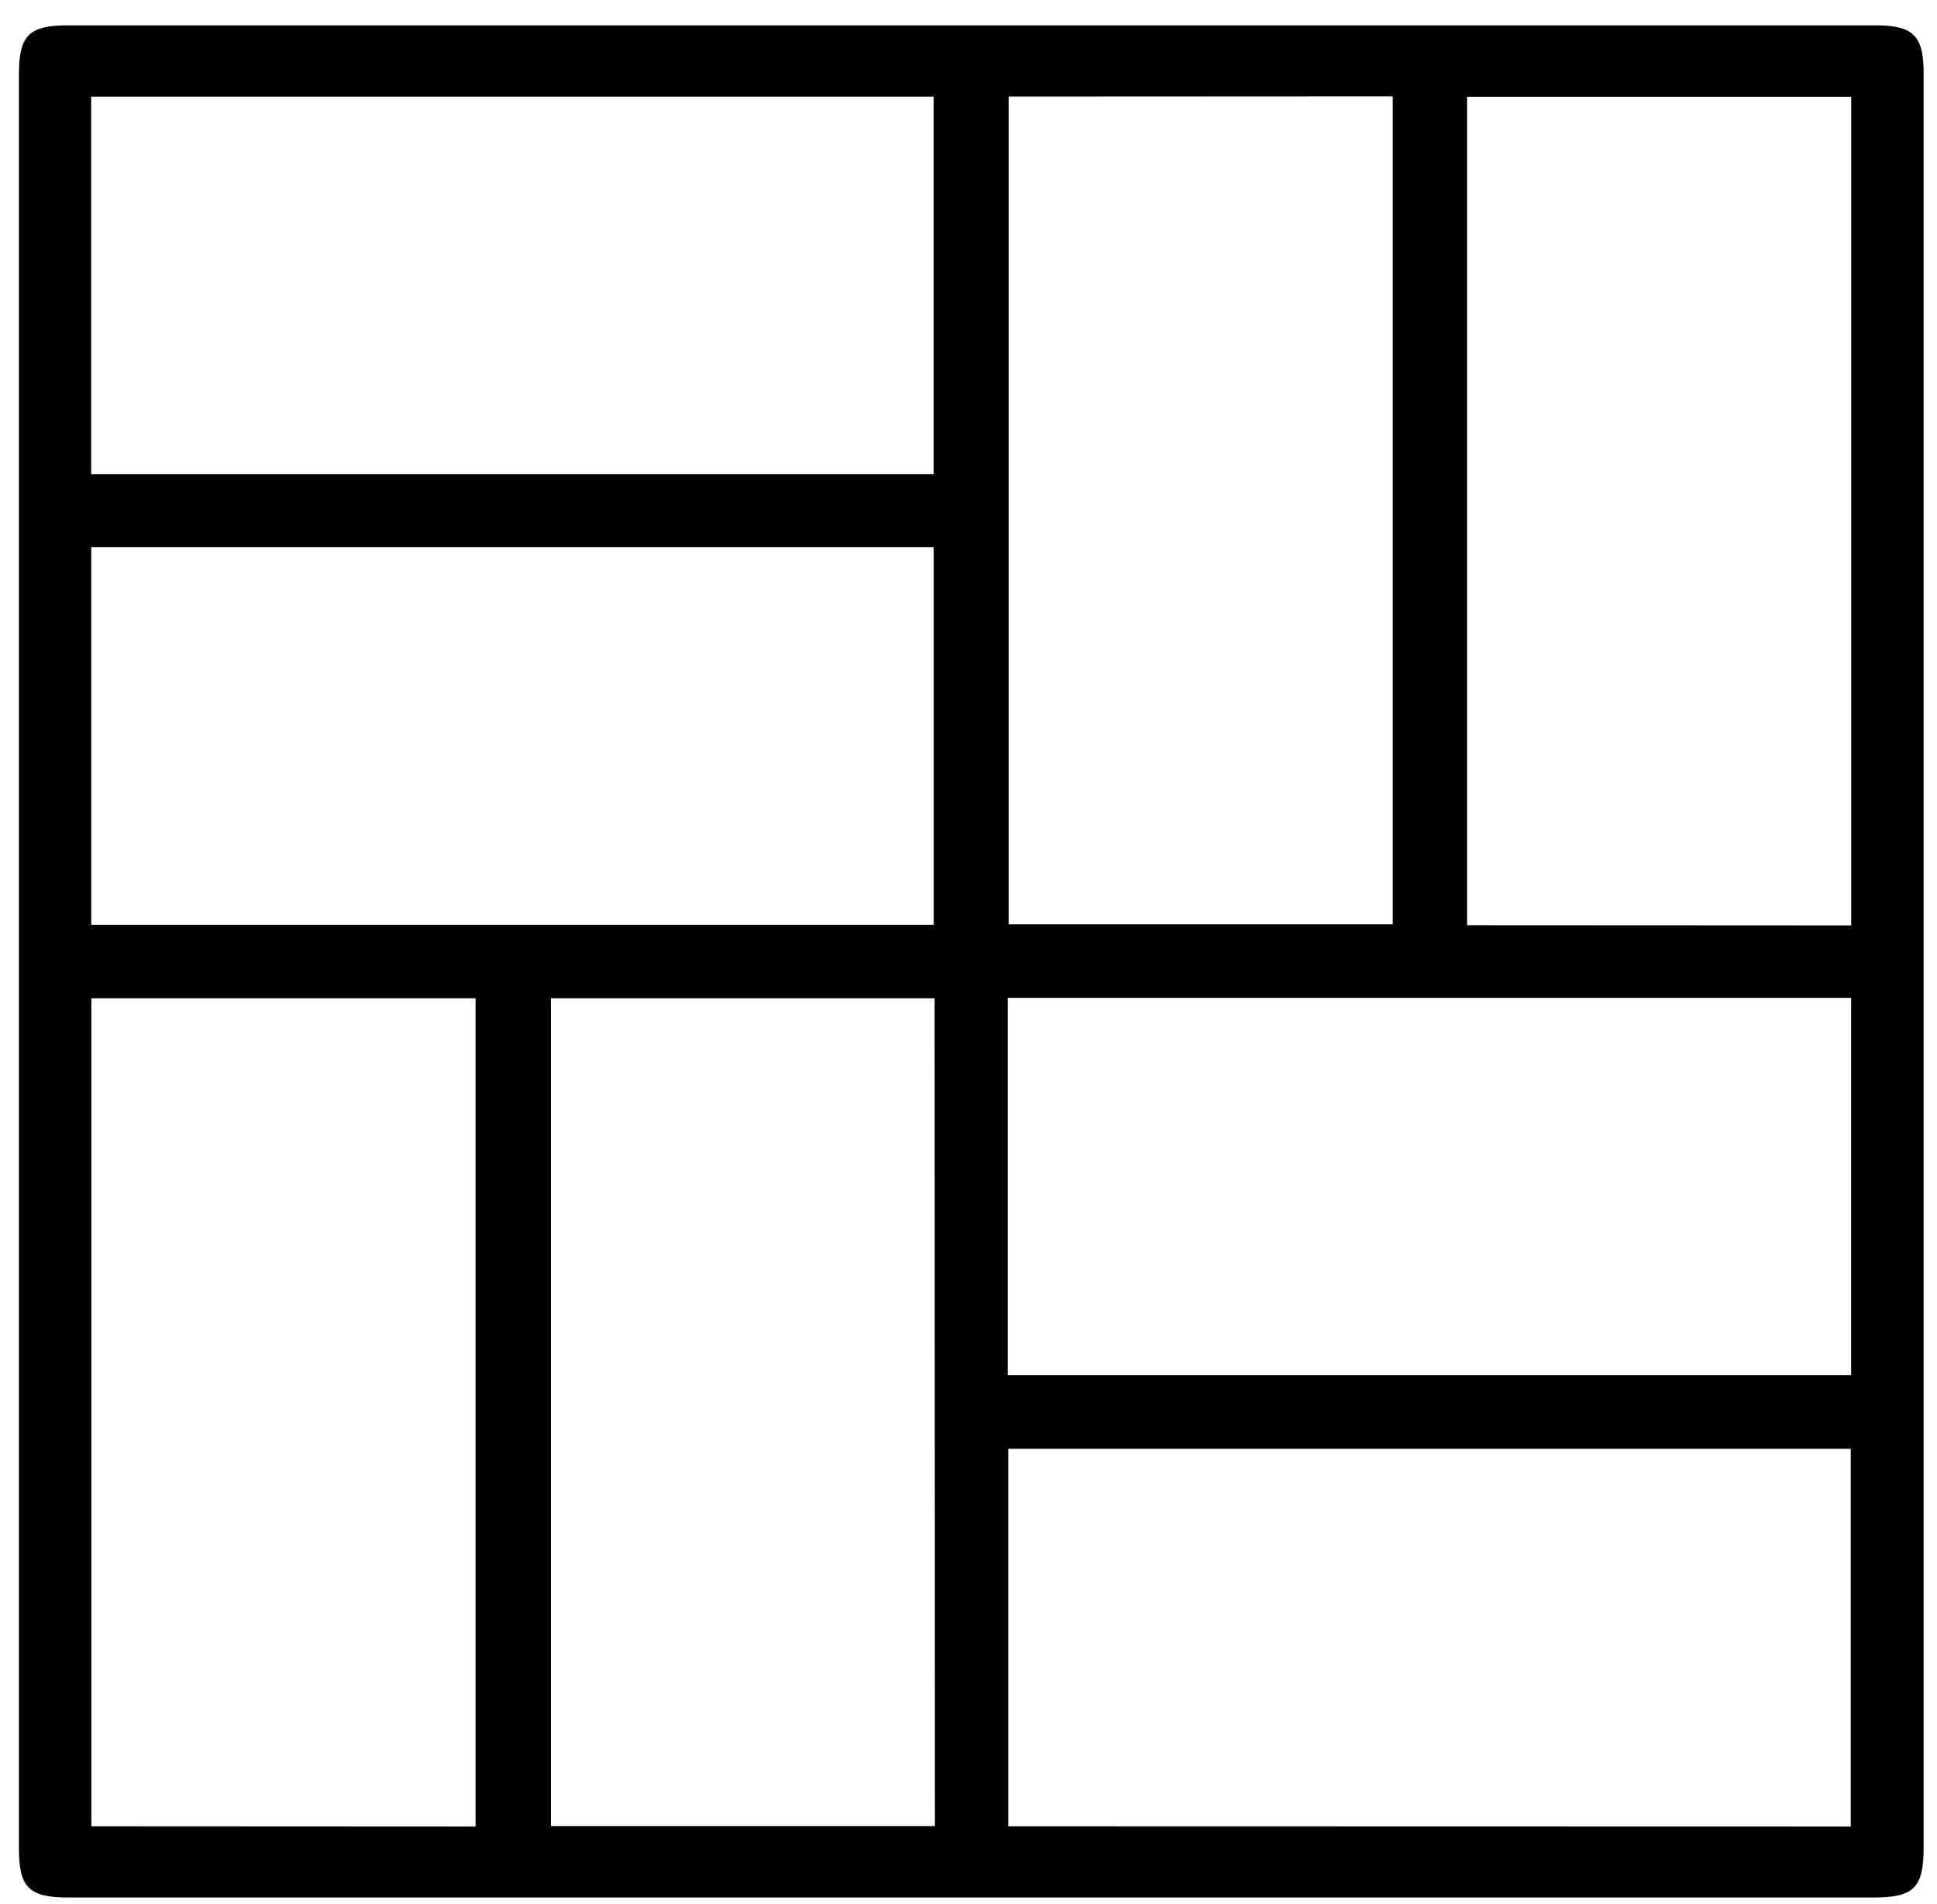 <svg width="60" height="59" viewBox="0 0 60 59" fill="none" xmlns="http://www.w3.org/2000/svg">
<g clip-path="url(#clip0_2095_433)">
<path d="M59.586 29.782V57.235C59.586 58.492 59.286 58.791 58.028 58.791H2.111C0.9 58.791 0.586 58.479 0.586 57.278V2.302C0.586 1.095 0.898 0.785 2.105 0.785H58.102C59.26 0.785 59.586 1.108 59.586 2.259V29.782ZM2.824 14.692H28.92V2.993H2.824V14.692ZM31.244 2.991V28.639H43.142V2.985L31.244 2.991ZM57.342 28.672V2.999H45.443V28.666L57.342 28.672ZM2.826 28.653H28.922V16.95H2.826V28.653ZM14.73 56.59V30.929H2.83V56.584L14.73 56.59ZM28.95 30.929H17.063V56.578H28.96L28.95 30.929ZM31.217 42.604H57.34V30.917H31.217V42.604ZM57.328 56.59V44.888H31.232V56.584L57.328 56.59Z" fill="black"/>
</g>
<defs>
<clipPath id="clip0_2095_433">
<rect width="59" height="58" fill="white" transform="translate(0.586 0.785)"/>
</clipPath>
</defs>
</svg>
